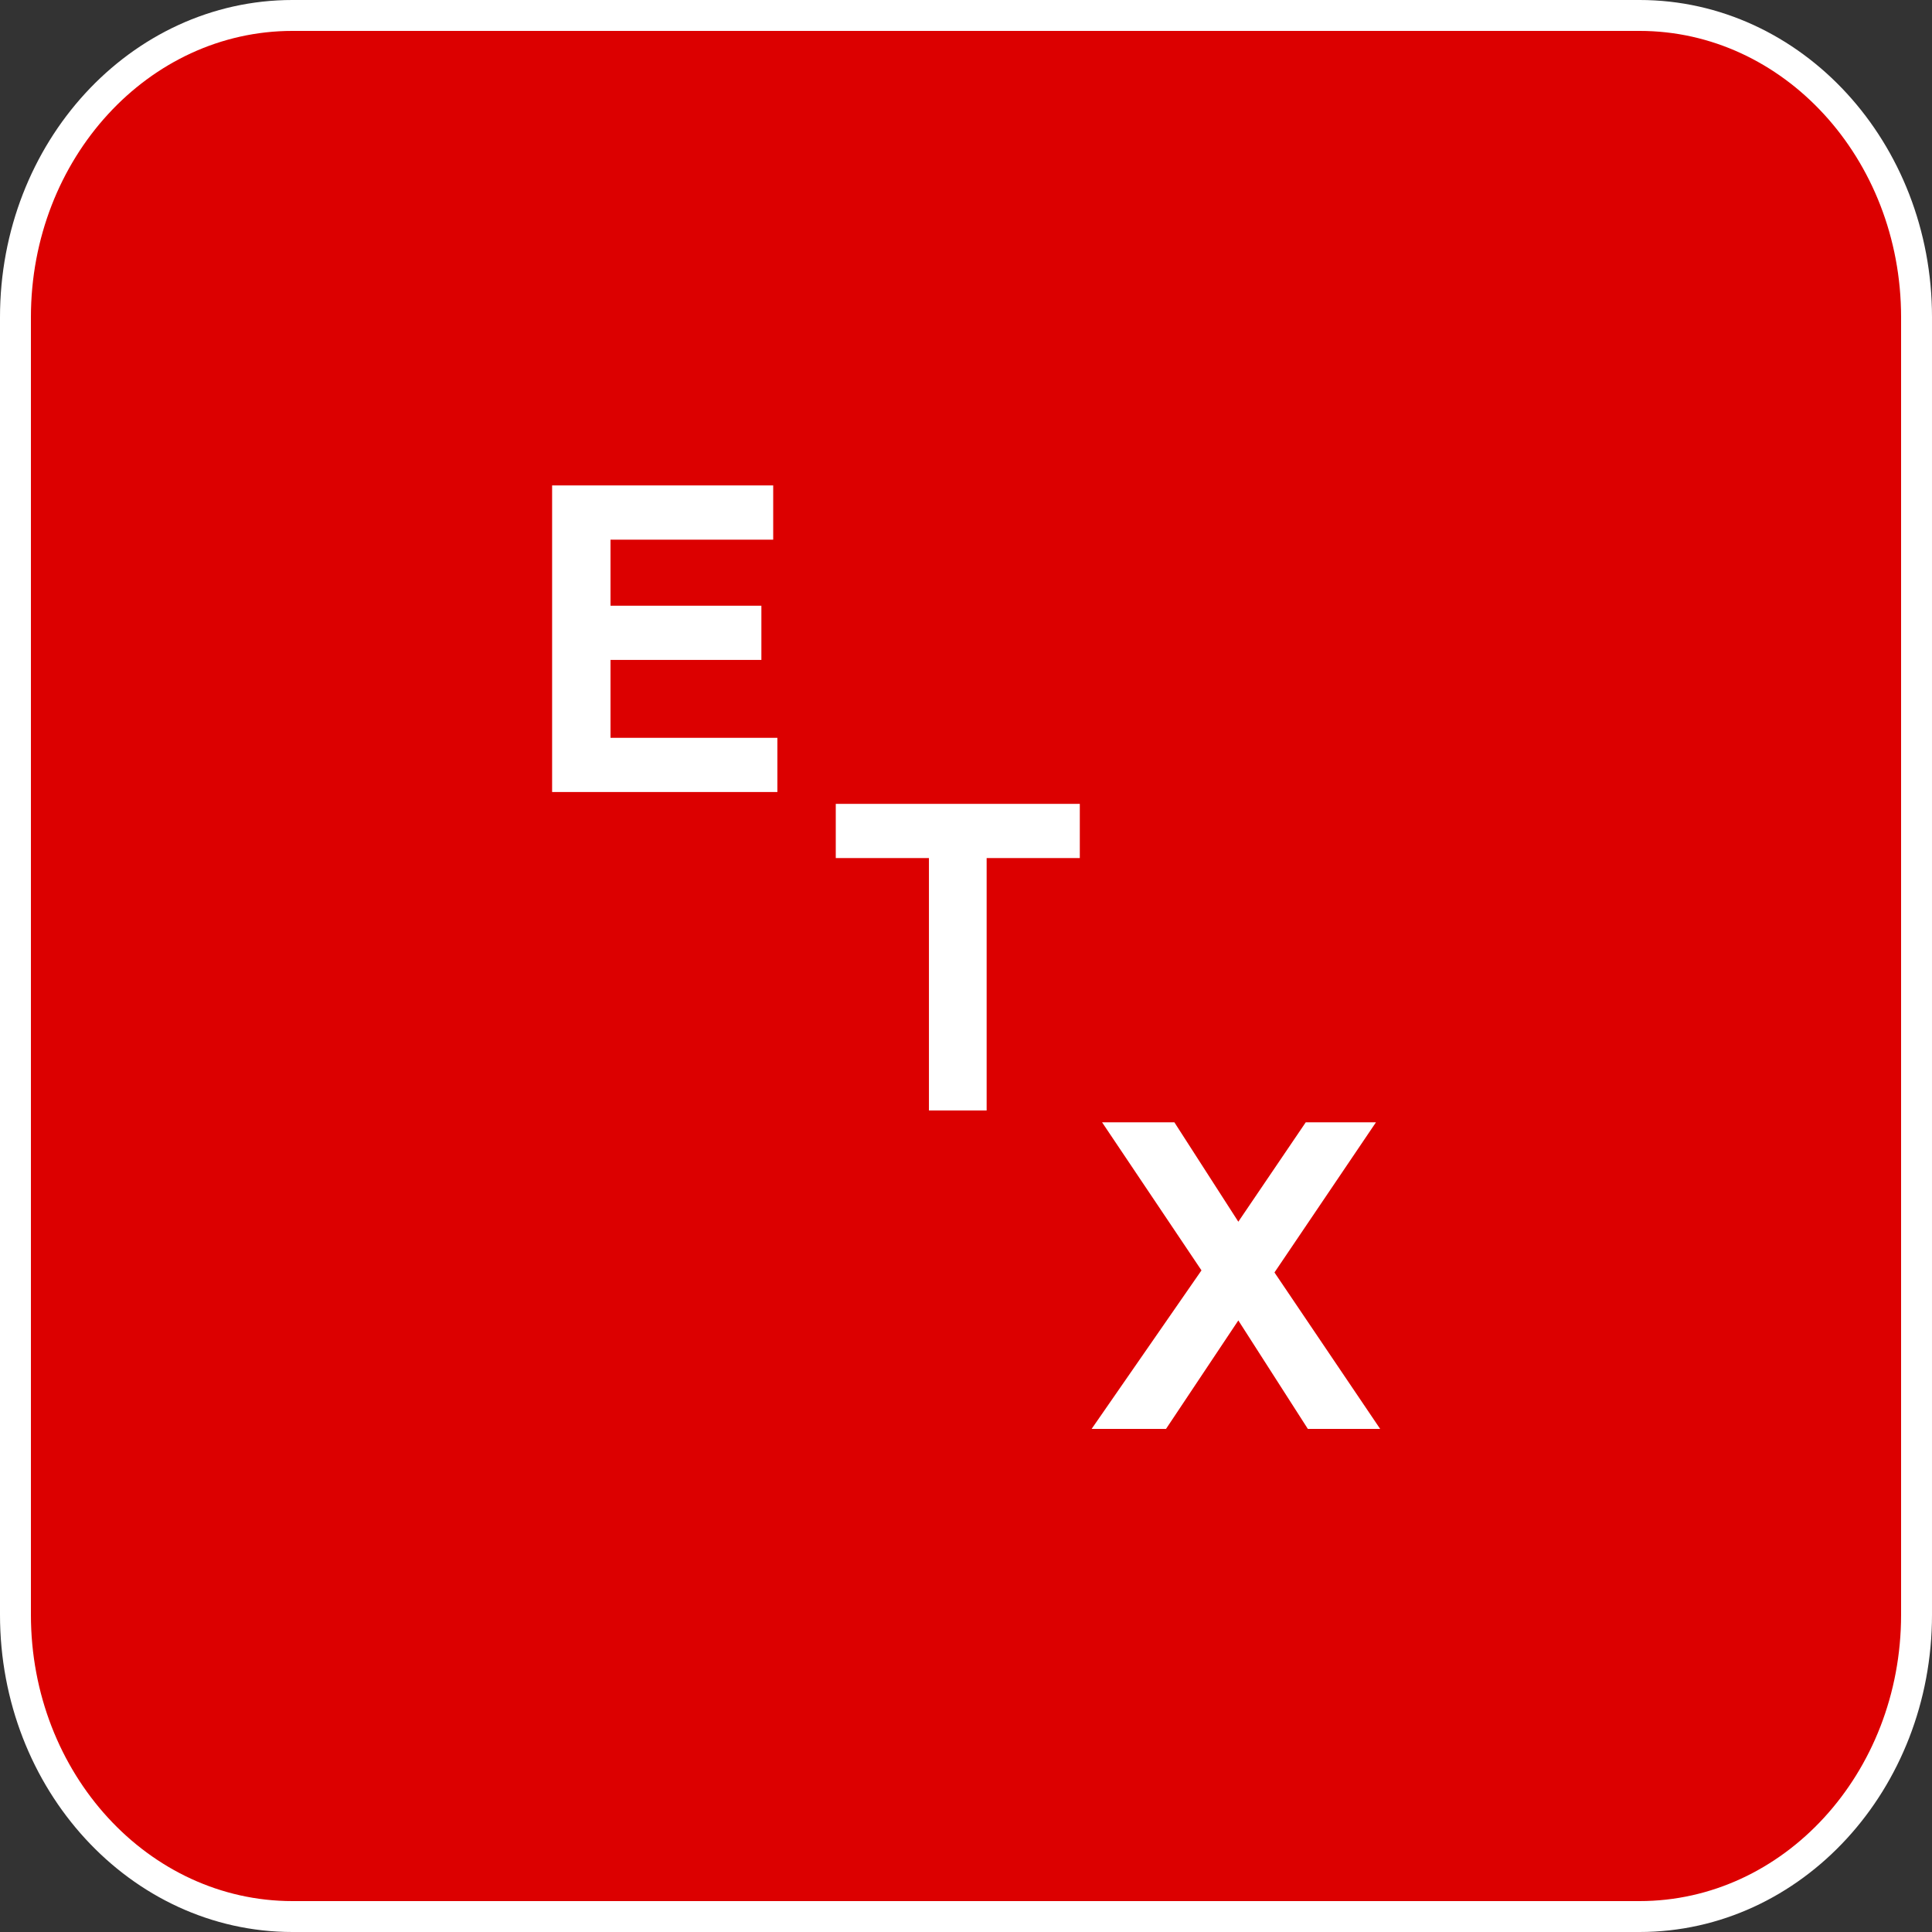 <?xml version="1.0" encoding="UTF-8" standalone="no"?>
<!-- Generator: Adobe Illustrator 13.0.1, SVG Export Plug-In . SVG Version: 6.00 Build 14948)  -->

<svg
   xmlns:dc="http://purl.org/dc/elements/1.1/"
   xmlns:cc="http://creativecommons.org/ns#"
   xmlns:rdf="http://www.w3.org/1999/02/22-rdf-syntax-ns#"
   xmlns:svg="http://www.w3.org/2000/svg"
   xmlns="http://www.w3.org/2000/svg"
   xmlns:sodipodi="http://sodipodi.sourceforge.net/DTD/sodipodi-0.dtd"
   xmlns:inkscape="http://www.inkscape.org/namespaces/inkscape"
   version="1.1"
   id="Layer_1"
   x="0px"
   y="0px"
   width="1000"
   height="1000"
   viewBox="5.7 51.712 1000 1000"
   enable-background="new 5.7 51.712 219.6 201.6"
   xml:space="preserve"
   inkscape:version="0.48.4 r9939"
   sodipodi:docname="9218.svg"><rect x="5.7" y="51.712" width="1000" height="1000" fill="#333333" stroke="none"/><title
   id="title3762">Exclamation mark</title><defs
   id="defs3007" /><sodipodi:namedview
   pagecolor="#ffffff"
   bordercolor="#666666"
   borderopacity="1"
   objecttolerance="10"
   gridtolerance="10"
   guidetolerance="10"
   inkscape:pageopacity="0"
   inkscape:pageshadow="2"
   inkscape:window-width="1366"
   inkscape:window-height="706"
   id="namedview3005"
   showgrid="false"
   inkscape:zoom="0.32656155"
   inkscape:cx="500"
   inkscape:cy="535.59943"
   inkscape:window-x="-8"
   inkscape:window-y="-8"
   inkscape:window-maximized="1"
   inkscape:current-layer="Layer_1"
   inkscape:snap-bbox="false" />
<path
   d="m 997.7,215.902 c 0,-86.261 -64.198,-156.19 -143.388,-156.19 h -697.224 C 77.897,59.712 13.7,129.641 13.7,215.902 v 671.619 c 0,86.261 64.197,156.19 143.388,156.19 h 697.224 c 79.19,0 143.388,-69.929 143.388,-156.19 V 215.902 z"
   id="path2999"
   inkscape:connector-curvature="0"
   style="fill:#dc0000;fill-opacity:1;stroke:#ffffff;stroke-width:16;stroke-opacity:1" />
<g
   id="g3001"
   transform="translate(0,798.4)">
	
</g>
<g
   transform="scale(1,1)"
   style="font-size:737px;font-style:normal;font-variant:normal;font-weight:normal;font-stretch:normal;text-align:center;line-height:125%;letter-spacing:0px;word-spacing:0px;text-anchor:middle;fill:#ffffff;fill-opacity:1;stroke:none;font-family:Universalia;-inkscape-font-specification:Universalia"
   id="text2986"><path
     d="m 408.065,461.671 -116.596,0 0,-158.7 114.437,0 0,28.069 -84.208,0 0,34.187 78.09,0 0,28.069 -78.09,0 0,40.305 86.367,0 0,28.069 z m 156.541,34.187 -48.222,0 0,130.63 -29.869,0 0,-130.63 -48.222,0 0,-28.069 126.312,0 0,28.069 z m 155.461,295.448 -37.426,0 -35.986,-56.139 -37.426,56.139 -38.505,0 56.858,-82.049 -51.46,-76.651 37.426,0 33.107,51.46 34.907,-51.46 36.346,0 -52.54,77.73 54.699,80.969 z"
     style=""
     id="path2993" /></g>

</svg>